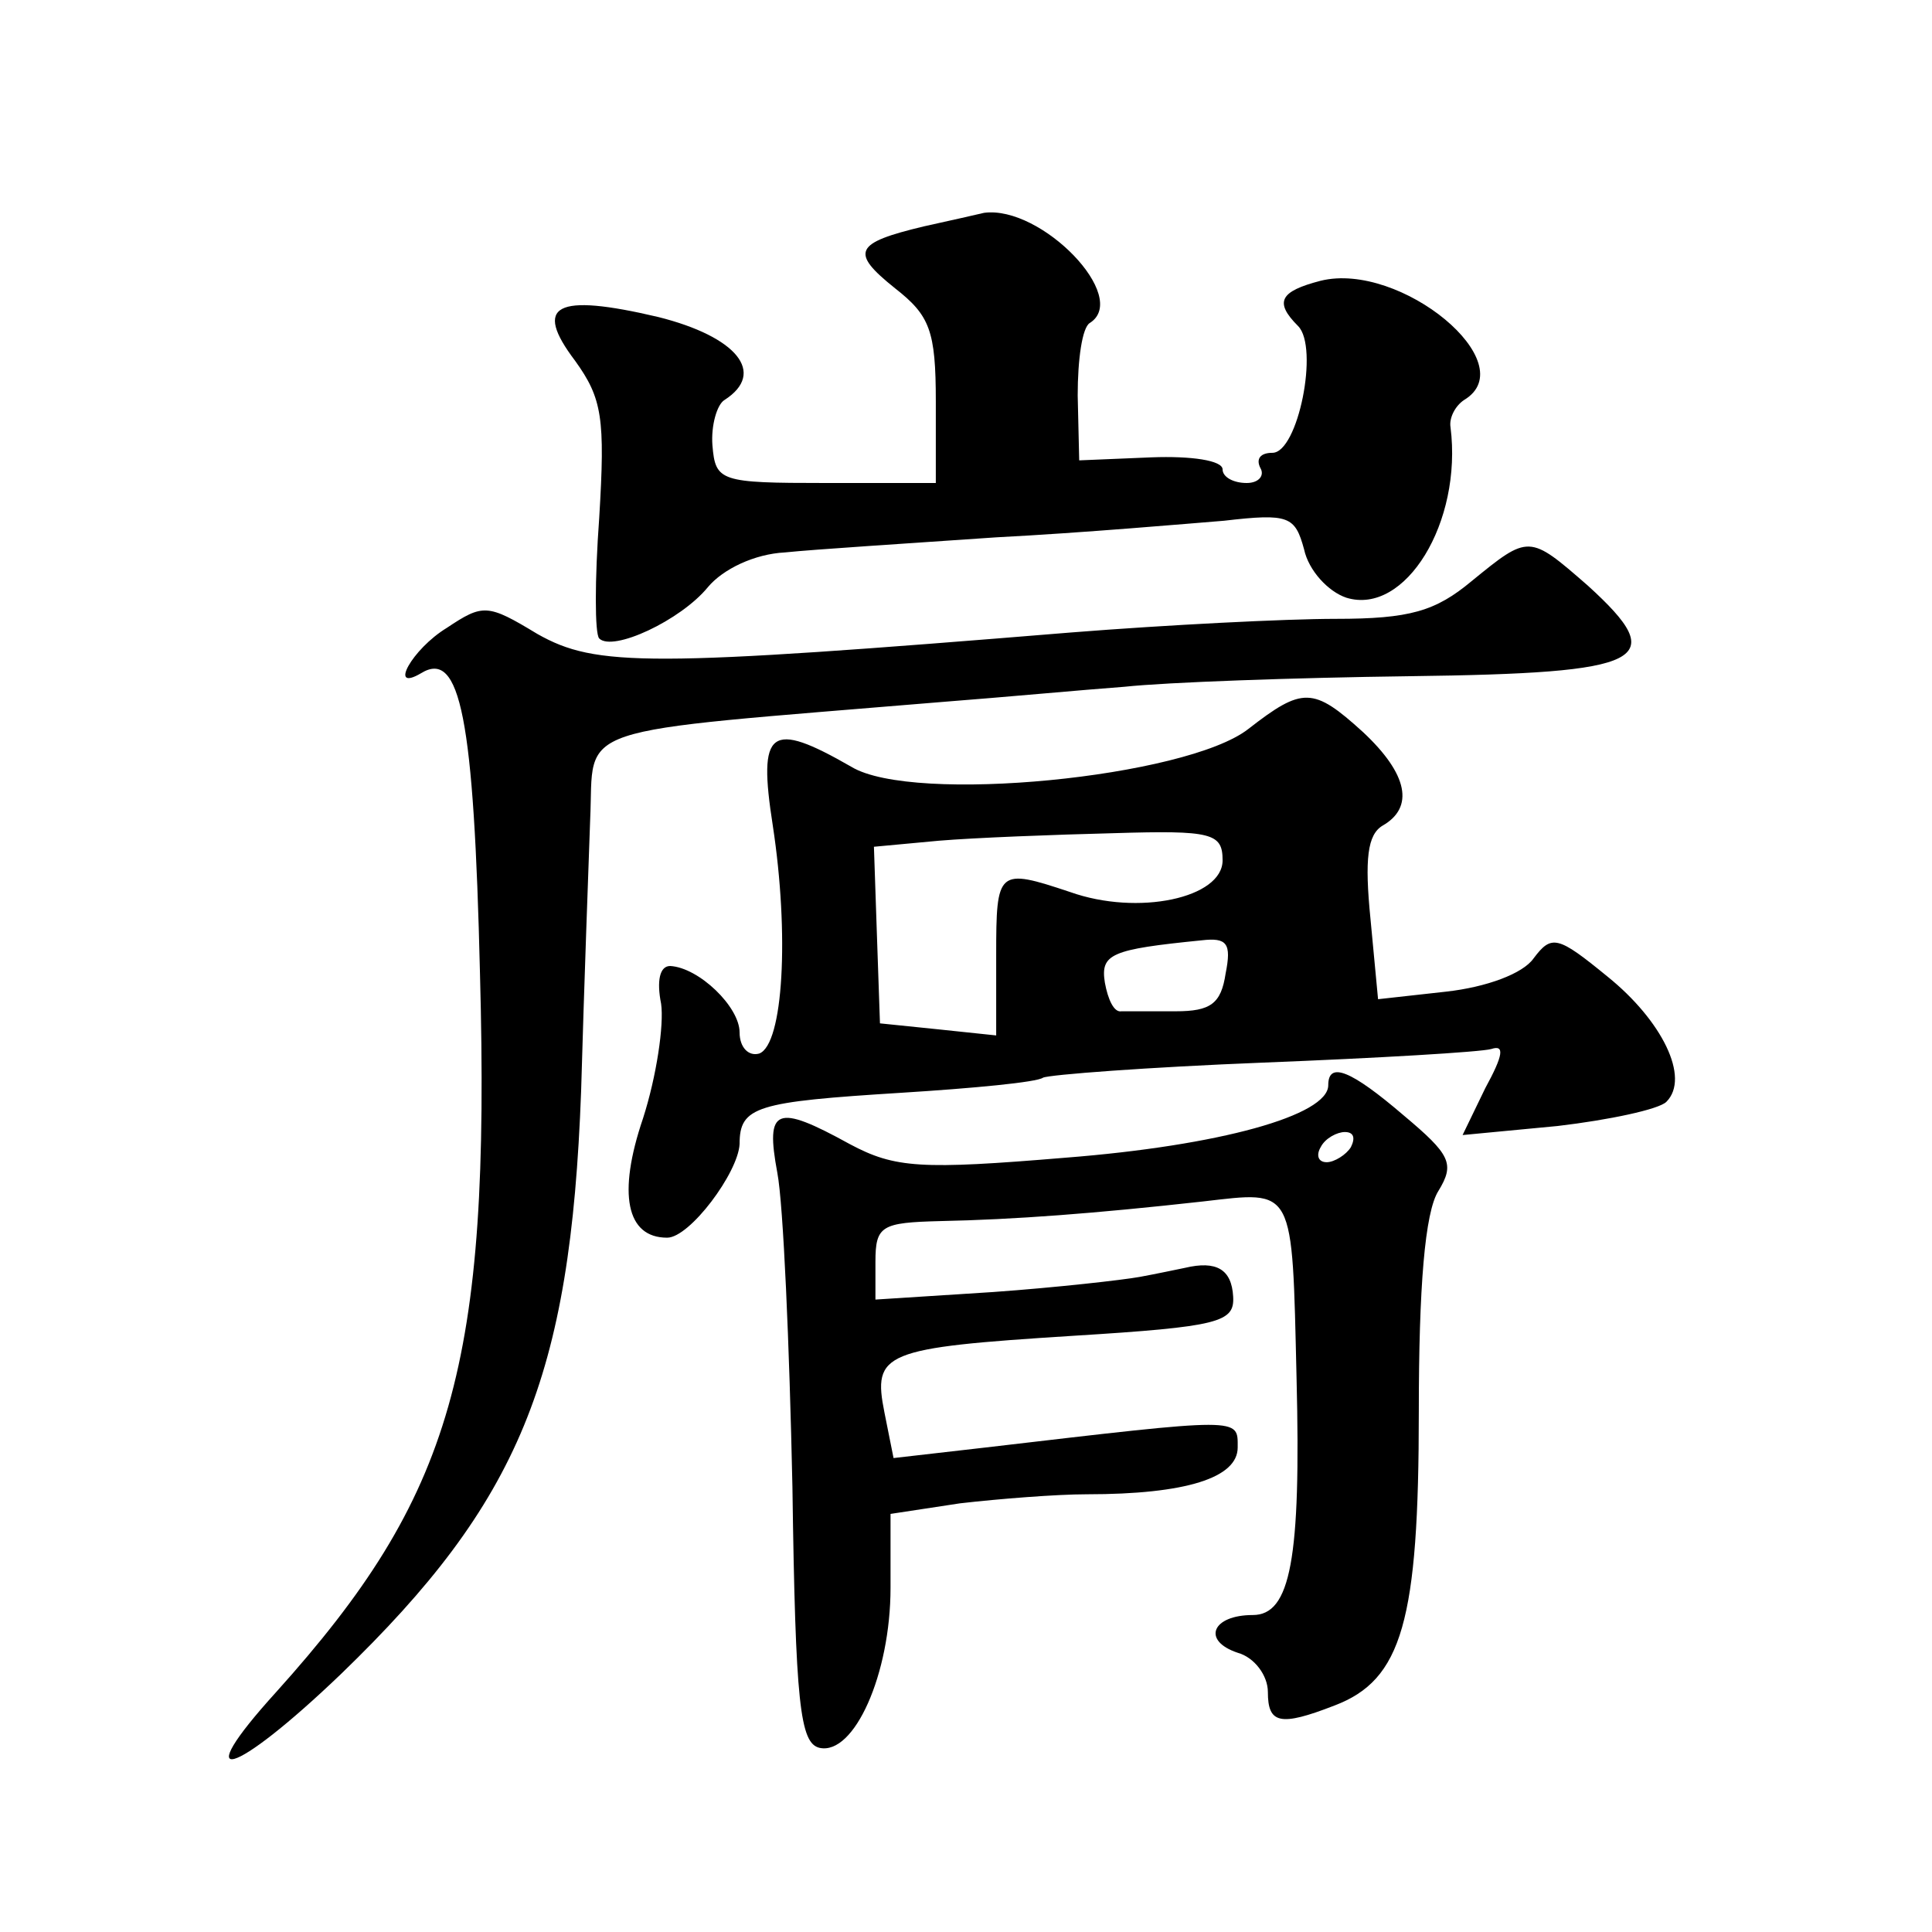 <?xml version="1.0" standalone="no"?>
<!DOCTYPE svg PUBLIC "-//W3C//DTD SVG 20010904//EN"
 "http://www.w3.org/TR/2001/REC-SVG-20010904/DTD/svg10.dtd">
<svg version="1.0" xmlns="http://www.w3.org/2000/svg"
 width="128pt" height="128pt" viewBox="0 0 128 128"
 preserveAspectRatio="xMidYMid meet">
<g transform="translate(0,128) scale(0.1,-0.1)"
fill="#0" stroke="none">
<path d="M612 1130 c-46 -11 -49 -17 -19 -41 23 -18 27 -28 27 -75 l0 -54 -73 0
c-70 0 -73 1 -75 25 -1 13 3 27 8 30 28 18 8 42 -44 55 -68 16 -83 8 -55 -29 18
-25 20 -38 16 -104 -3 -41 -3 -77 0 -80 9 -9 54 12 72 34 10 12 31 22 51 23 19
2 82 6 140 10 58 3 126 9 151 11 43 5 47 3 53 -19 3 -14 16 -28 28 -32 39 -12 77
50 69 113 -1 6 3 14 9 18 40 24 -42 92 -95 79 -27 -7 -31 -14 -15 -30 14 -14 0
-84 -17 -84 -8 0 -11 -4 -8 -10 3 -5 -1 -10 -9 -10 -9 0 -16 4 -16 9 0 6 -21 9
-47 8 l-48 -2 -1 43 c0 24 3 45 8 48 27 17 -32 78 -70 73 -4 -1 -22 -5 -40 -9z
M975 895 c-24 -20 -41 -25 -90 -25 -33 0 -112 -4 -175 -9 -281 -23 -315 -23 -354
-1 -33 20 -36 20 -60 4 -23 -14 -39 -43 -17 -30 26 16 35 -30 39 -199 7 -260 -18
-346 -135 -476 -59 -65 -29 -57 43 12 118 114 152 196 159 386 2 71 5 151 6 180
3 64 -18 57 234 78 39 3 93 8 120 10 28 3 112 6 189 7 157 2 173 10 118 60 -39
34 -39 34 -77 3z M827 797 c-41 -32 -222 -50 -263 -25 -54 31 -62 25 -52 -39 11
-72 7 -145 -9 -151 -7 -2 -13 4 -13 14 0 17 -27 43 -46 44 -7 0 -9 -10 -6 -25 2
-14 -3 -48 -12 -76 -17 -50 -11 -79 16 -79 15 0 47 43 48 62 0 25 11 28 107 34
48 3 90 7 94 10 4 2 70 7 146 10 76 3 144 7 151 9 9 3 8 -4 -4 -26 l-15 -31 63
6 c34 4 67 11 72 16 16 16 -3 54 -39 83 -33 27 -37 28 -49 12 -7 -10 -31 -19 -58
-22 l-45 -5 -5 53 c-4 40 -2 56 8 62 21 12 17 34 -13 62 -33 30 -40 30 -76 2z m-17
-87 c0 -25 -56 -37 -101 -21 -48 16 -49 15 -49 -42 l0 -53 -38 4 -39 4 -2 58 -2
59 43 4 c24 2 76 4 116 5 65 2 72 0 72 -18z m2 -75 c-3 -20 -10 -25 -33 -25 -16
0 -32 0 -36 0 -5 -1 -9 8 -11 19 -3 19 4 22 64 28 17 2 20 -2 16 -22z M880 561
c0 -20 -72 -40 -174 -48 -96 -8 -113 -7 -143 9 -49 27 -56 24 -48 -19 4 -21 8 -114
10 -208 2 -144 5 -170 18 -173 23 -5 47 49 47 106 l0 49 46 7 c26 3 64 6 84 6 66
0 100 11 100 31 0 20 4 20 -167 0 l-61 -7 -6 30 c-8 40 -1 43 125 51 97 6 107 9
106 26 -1 18 -11 24 -32 19 -5 -1 -19 -4 -30 -6 -11 -2 -55 -7 -97 -10 l-78 -5
0 25 c0 24 4 26 43 27 49 1 102 5 174 13 61 7 59 11 62 -117 3 -120 -4 -157 -29
-157 -27 0 -34 -17 -10 -25 11 -3 20 -15 20 -26 0 -21 8 -23 44 -9 45 17 56 56
56 195 0 82 4 132 13 146 11 18 8 24 -23 50 -35 30 -50 36 -50 20z m15 -41 c-3
-5 -11 -10 -16 -10 -6 0 -7 5 -4 10 3 6 11 10 16 10 6 0 7 -4 4 -10z"/>
</g>
</svg>
